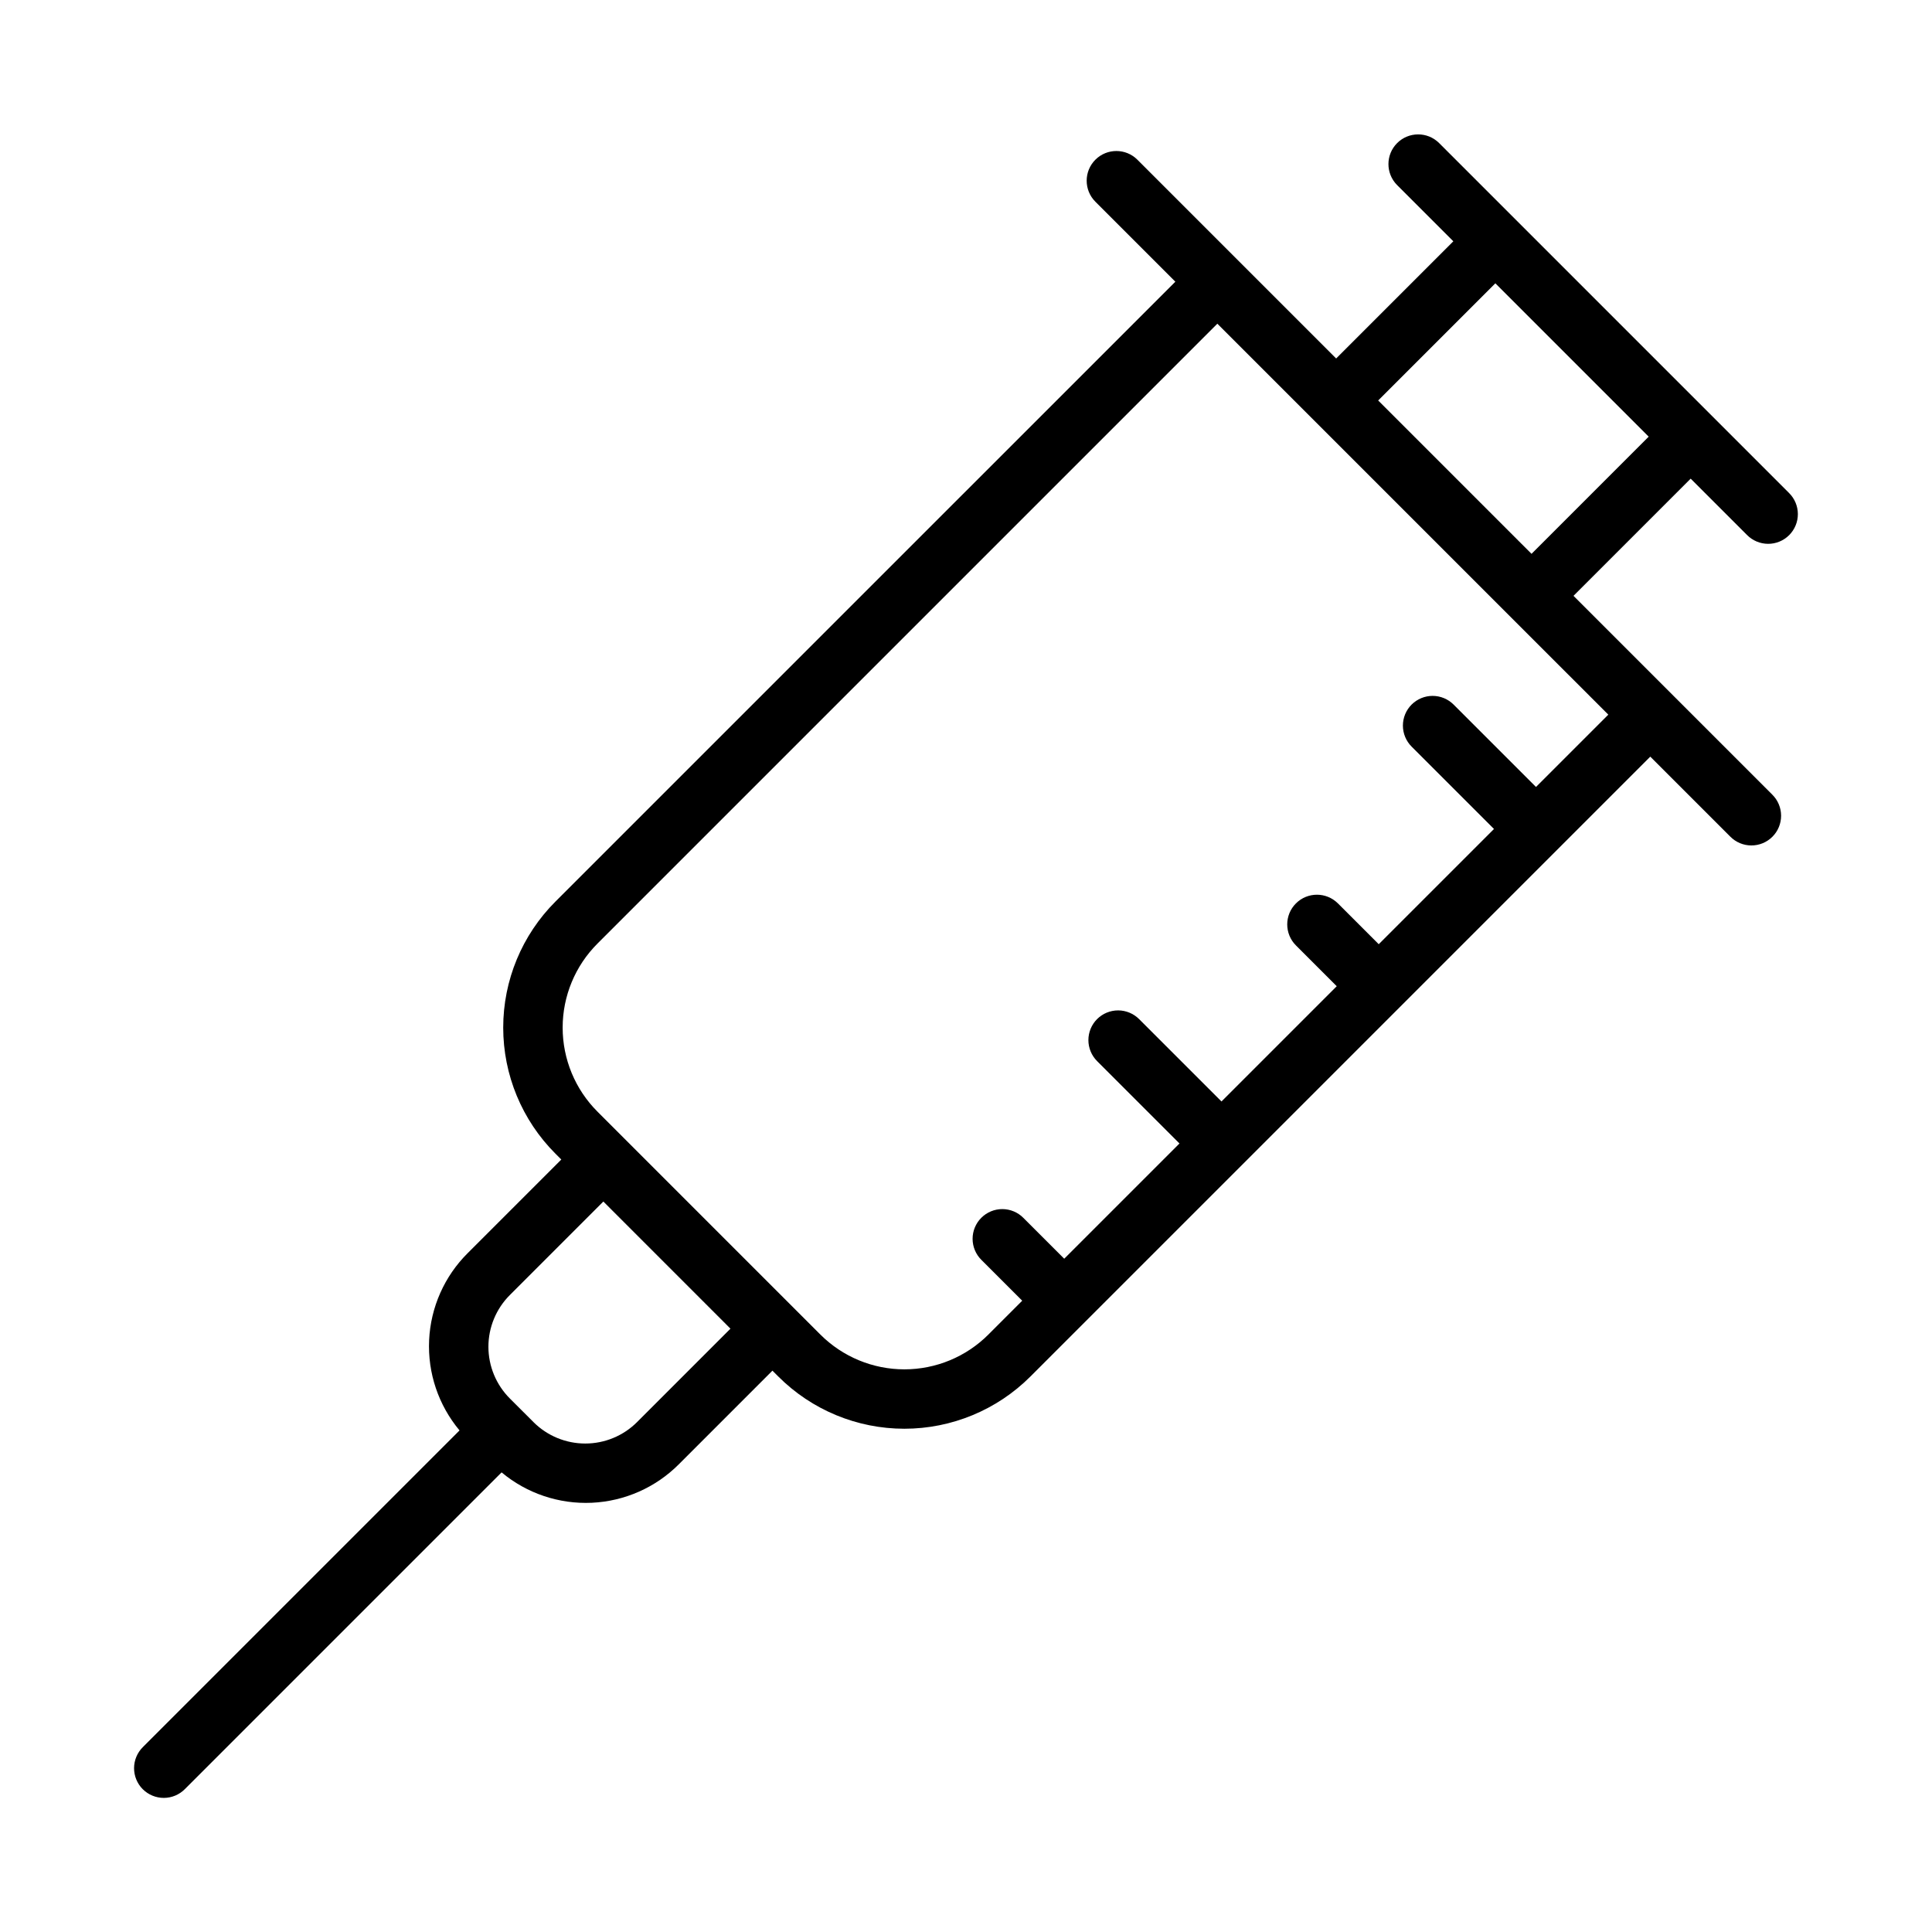 <?xml version="1.0" encoding="UTF-8"?>
<!-- Uploaded to: SVG Repo, www.svgrepo.com, Generator: SVG Repo Mixer Tools -->
<svg fill="#000000" width="800px" height="800px" version="1.1" viewBox="144 144 512 512" xmlns="http://www.w3.org/2000/svg">
 <path d="m606.98 285.78c1.473 1.492 3.481 2.332 5.578 2.34 2.094 0.008 4.106-0.824 5.59-2.305 1.48-1.484 2.312-3.496 2.305-5.59-0.008-2.098-0.848-4.106-2.34-5.578l-92.758-92.762c-3.078-3.039-8.035-3.023-11.098 0.035-3.059 3.062-3.074 8.02-0.035 11.098l14.93 14.93-31.055 31.051-52.676-52.676c-3.074-3.074-8.059-3.074-11.133 0-3.074 3.074-3.074 8.059 0 11.133l21.195 21.195-164.29 164.28c-8.859 8.855-13.836 20.867-13.836 33.395s4.977 24.539 13.836 33.398l1.562 1.562-24.777 24.773c-6.188 6.137-9.848 14.375-10.254 23.082-0.41 8.707 2.469 17.246 8.059 23.934l-83.898 83.898c-1.496 1.473-2.344 3.481-2.356 5.582-0.008 2.098 0.82 4.117 2.305 5.602 1.488 1.484 3.504 2.312 5.602 2.305 2.102-0.008 4.109-0.859 5.582-2.356l83.91-83.91c6.688 5.582 15.227 8.453 23.93 8.051 8.699-0.406 16.938-4.055 23.078-10.234l24.77-24.777 1.562 1.562c8.855 8.855 20.871 13.832 33.398 13.832 12.523 0 24.539-4.977 33.398-13.832l14.52-14.52 0.012-0.008 0.008-0.012 41.66-41.656 0.008-0.004 0.004-0.008 41.66-41.664 41.676-41.676h0.004v-0.004l24.73-24.73 21.195 21.195c1.473 1.492 3.477 2.336 5.574 2.34 2.098 0.008 4.109-0.82 5.59-2.305 1.484-1.48 2.312-3.492 2.305-5.59-0.004-2.094-0.848-4.102-2.34-5.574l-52.676-52.68 31.051-31.055zm-269.4 210.33-24.77 24.777c-3.637 3.629-8.57 5.664-13.707 5.664-5.141 0-10.074-2.035-13.711-5.664v-0.004l-6.273-6.266c-3.637-3.637-5.684-8.57-5.684-13.711 0-5.144 2.047-10.074 5.684-13.711l24.777-24.777zm232.64-162.72-19.164 19.164-21.824-21.82c-1.477-1.48-3.481-2.316-5.57-2.316-2.09-0.004-4.094 0.828-5.574 2.305-1.477 1.477-2.305 3.484-2.305 5.574 0.004 2.09 0.836 4.094 2.316 5.57l21.824 21.82-30.543 30.539-10.816-10.816v0.004c-3.074-3.074-8.055-3.074-11.129 0-3.074 3.07-3.074 8.055 0 11.129l10.816 10.816-30.543 30.543-21.824-21.82c-1.477-1.48-3.481-2.312-5.57-2.316-2.09 0-4.094 0.828-5.574 2.305-1.477 1.48-2.305 3.484-2.305 5.574 0.004 2.09 0.836 4.094 2.316 5.57l21.824 21.82-30.543 30.539-10.816-10.812c-1.473-1.492-3.477-2.332-5.574-2.34-2.094-0.004-4.106 0.824-5.586 2.309-1.484 1.48-2.312 3.492-2.309 5.586 0.008 2.098 0.848 4.102 2.34 5.574l10.812 10.812-8.961 8.961v0.004c-5.906 5.906-13.914 9.223-22.266 9.223-8.352 0-16.363-3.316-22.27-9.223l-59.07-59.074c-5.906-5.906-9.223-13.914-9.223-22.266s3.316-16.359 9.223-22.266l164.28-164.28zm10.699-73.668-31.047 31.051-40.641-40.641 31.055-31.051z"/>
</svg>